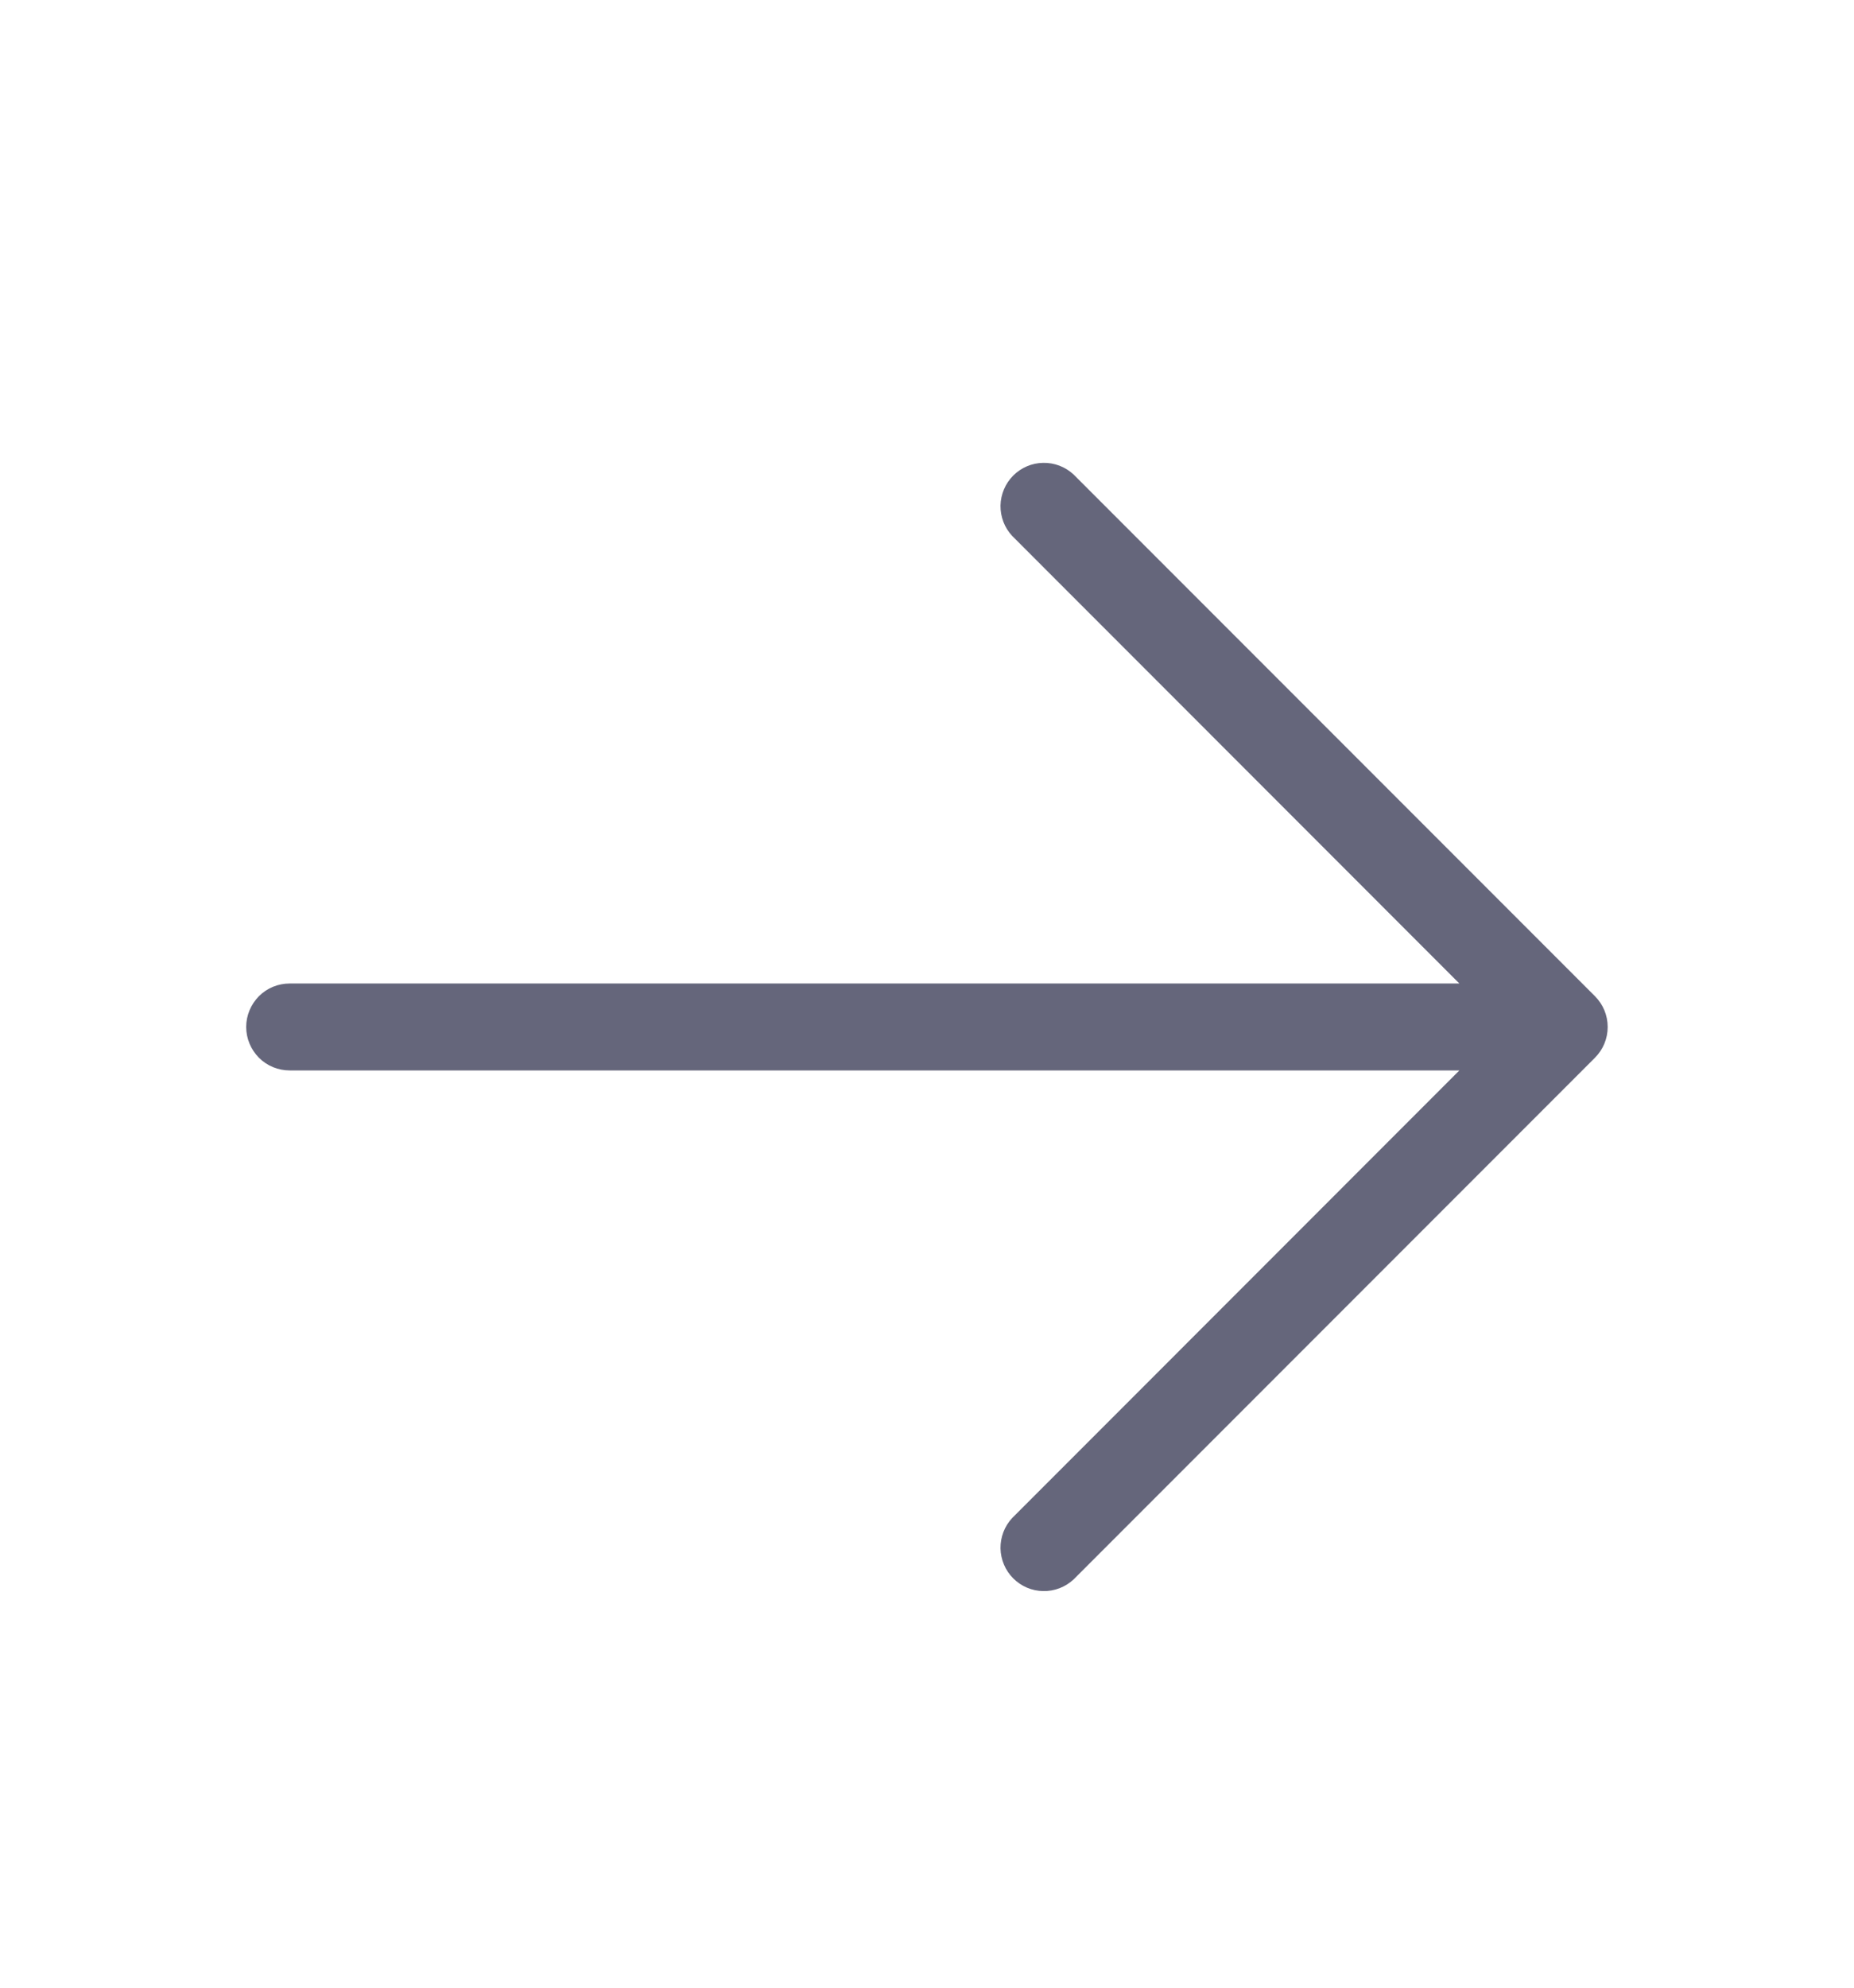 <svg width="14" height="15" viewBox="0 0 14 15" fill="none" xmlns="http://www.w3.org/2000/svg">
<g id="ph:arrow-right-light">
<path id="sidebarreport" d="M12.044 7.982L8.107 11.919C8.045 11.977 7.962 12.009 7.877 12.007C7.792 12.006 7.711 11.971 7.651 11.911C7.591 11.851 7.557 11.77 7.555 11.685C7.554 11.6 7.585 11.518 7.643 11.456L11.02 8.078H2.188C2.1 8.078 2.017 8.044 1.955 7.982C1.894 7.92 1.859 7.837 1.859 7.75C1.859 7.663 1.894 7.58 1.955 7.518C2.017 7.456 2.1 7.422 2.188 7.422H11.02L7.643 4.044C7.585 3.982 7.554 3.9 7.555 3.815C7.557 3.73 7.591 3.649 7.651 3.589C7.711 3.529 7.792 3.494 7.877 3.493C7.962 3.491 8.045 3.523 8.107 3.581L12.044 7.518C12.106 7.58 12.14 7.663 12.14 7.75C12.14 7.837 12.106 7.92 12.044 7.982Z" fill="#65667B"/>
</g>
</svg>
